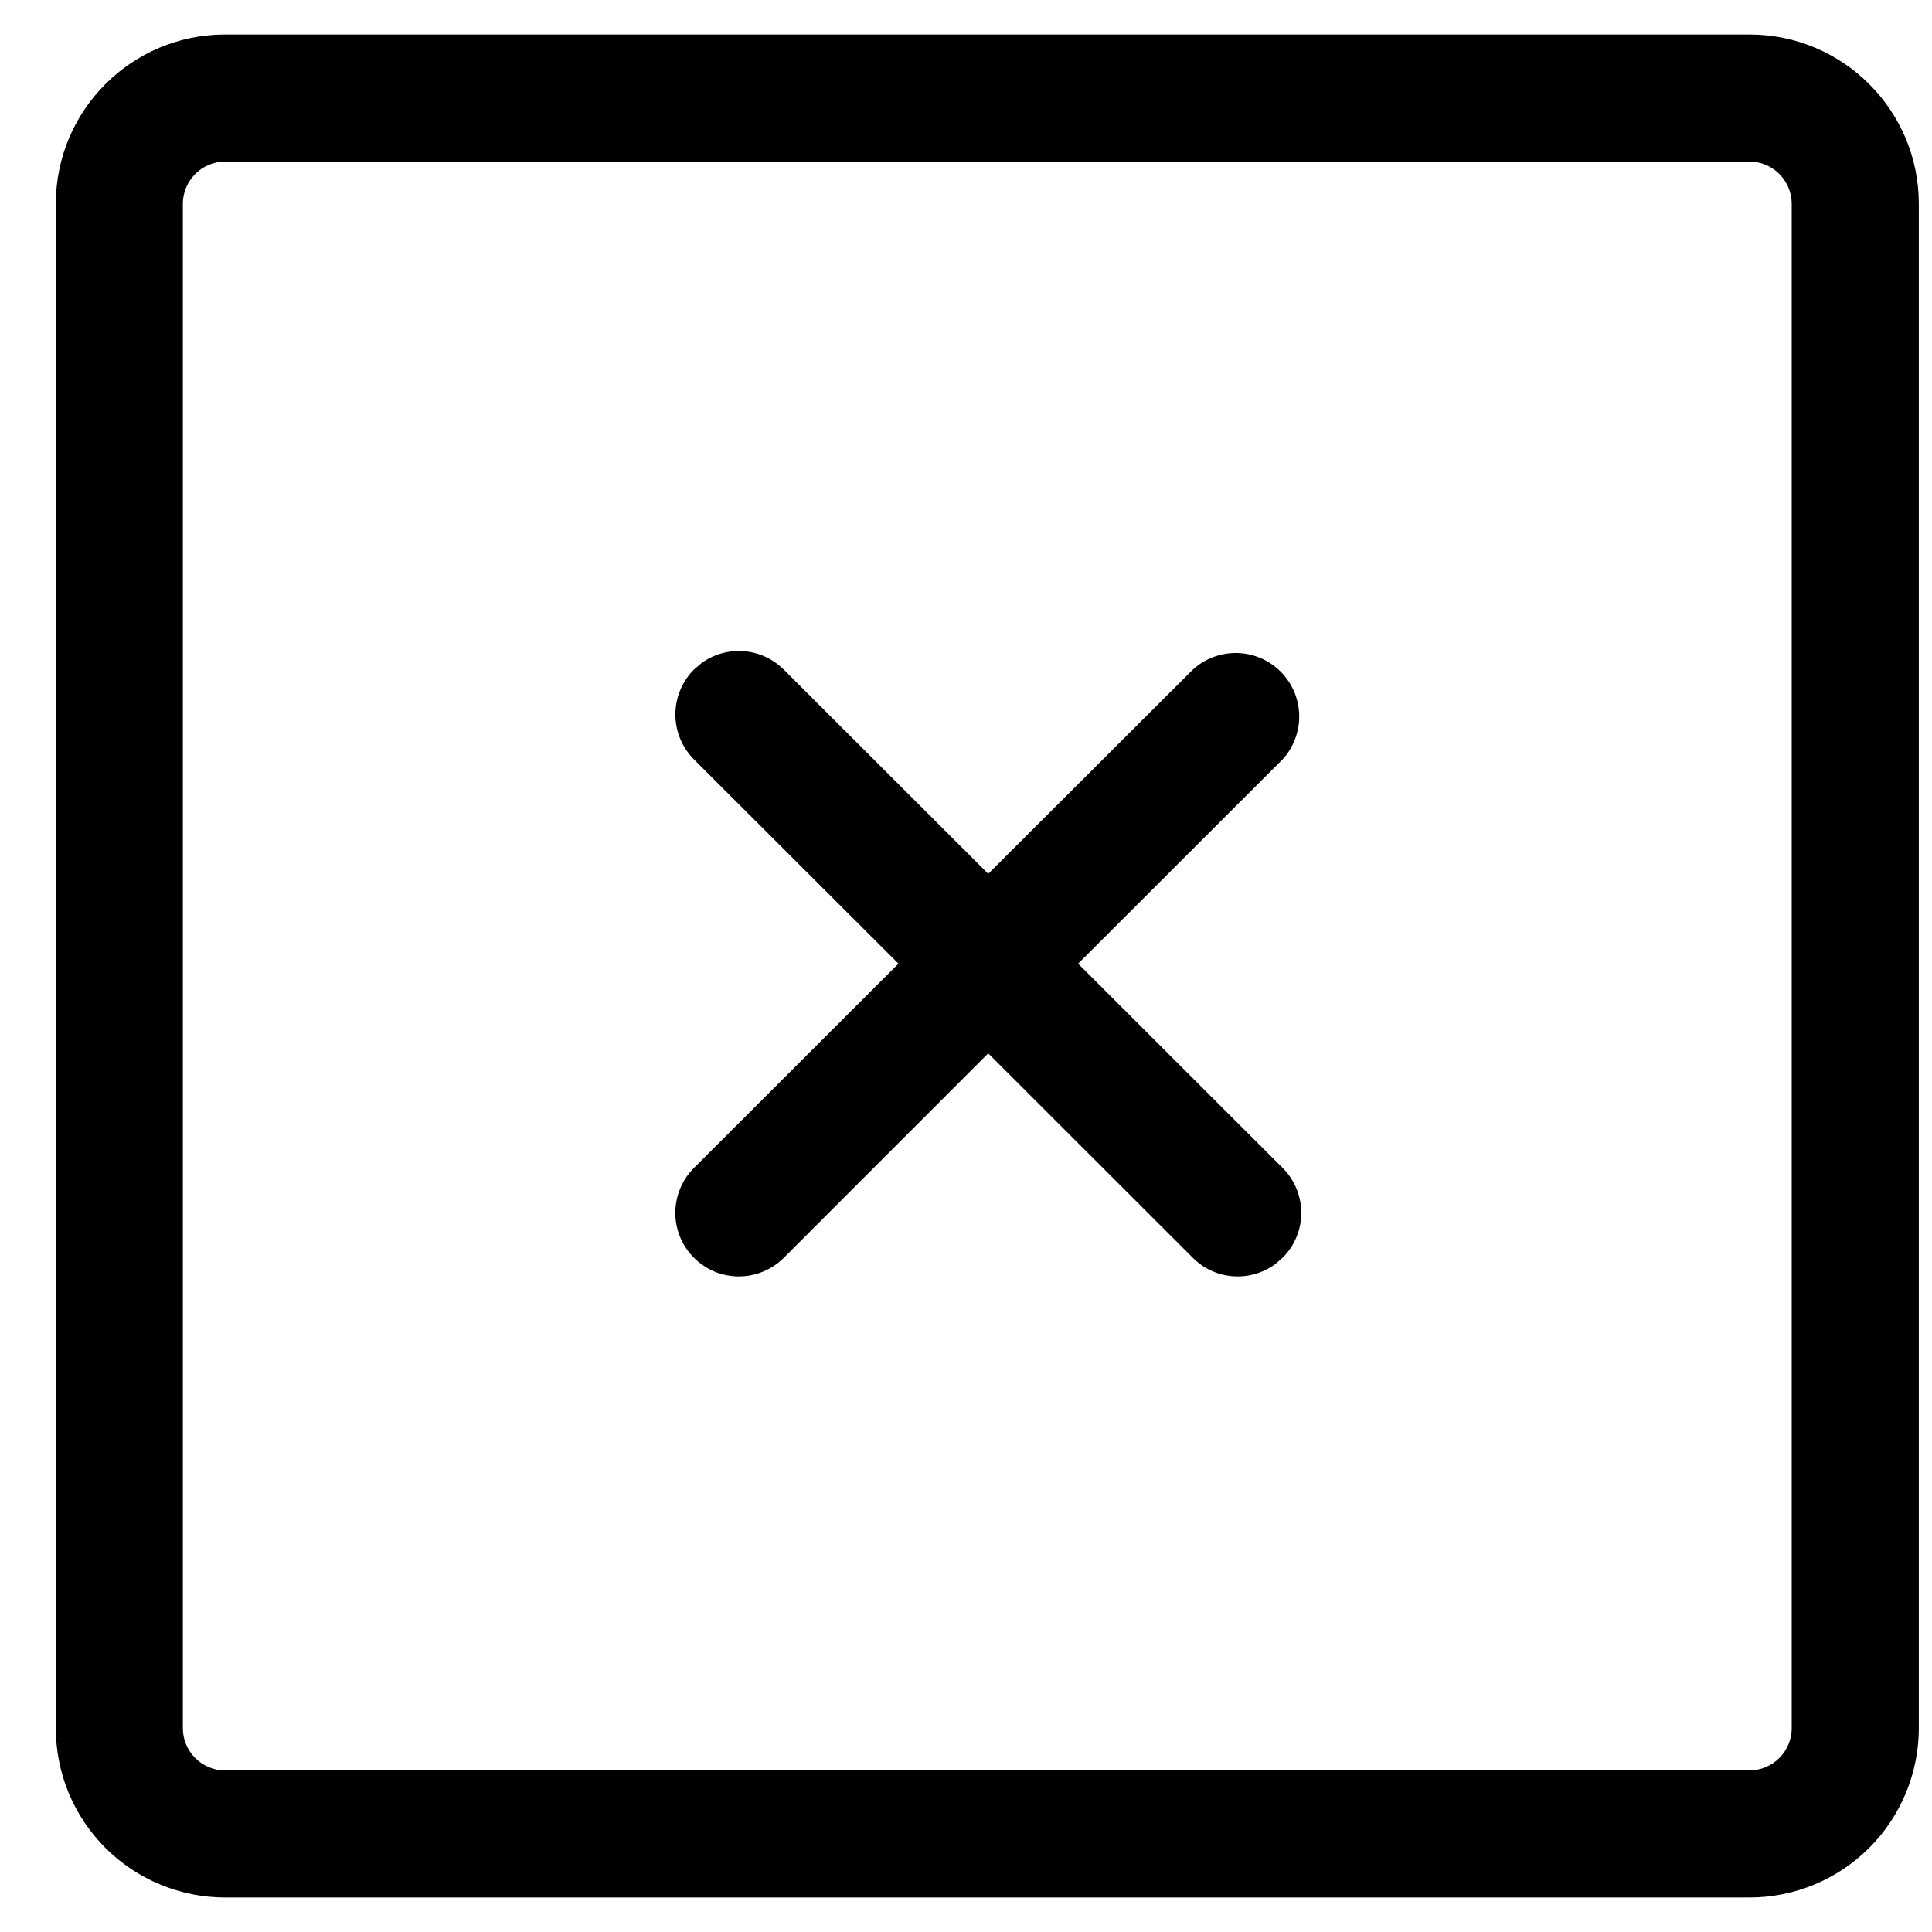 <svg width="28" height="28" viewBox="0 0 28 28" fill="none" xmlns="http://www.w3.org/2000/svg">
<path d="M3.263 2.341C3.1 2.342 2.945 2.406 2.83 2.521C2.715 2.636 2.65 2.792 2.65 2.954V25.046C2.65 25.383 2.924 25.659 3.263 25.659H25.354C25.517 25.658 25.672 25.594 25.787 25.479C25.902 25.364 25.967 25.208 25.967 25.046V2.954C25.967 2.792 25.902 2.636 25.787 2.521C25.672 2.406 25.517 2.342 25.354 2.341H3.263ZM25.354 0.5C26.71 0.5 27.809 1.599 27.809 2.954V25.046C27.809 25.368 27.745 25.687 27.622 25.985C27.498 26.283 27.318 26.553 27.09 26.781C26.862 27.009 26.591 27.19 26.294 27.313C25.996 27.436 25.677 27.5 25.354 27.5H3.263C2.941 27.5 2.621 27.436 2.324 27.313C2.026 27.19 1.755 27.009 1.527 26.781C1.3 26.553 1.119 26.283 0.995 25.985C0.872 25.687 0.809 25.368 0.809 25.046V2.954C0.809 1.599 1.907 0.5 3.263 0.5H25.354ZM17.288 9.704L14.322 12.664L11.359 9.704C11.204 9.55 11 9.455 10.783 9.438C10.565 9.42 10.348 9.48 10.171 9.607L10.057 9.704C9.885 9.877 9.788 10.111 9.788 10.355C9.788 10.599 9.885 10.833 10.057 11.006L13.021 13.966L10.057 16.927C9.885 17.099 9.788 17.334 9.787 17.578C9.787 17.699 9.811 17.818 9.857 17.93C9.904 18.042 9.971 18.143 10.057 18.229C10.142 18.314 10.244 18.382 10.355 18.429C10.467 18.475 10.587 18.499 10.708 18.499C10.952 18.499 11.186 18.402 11.359 18.23L14.322 15.266L17.288 18.23C17.612 18.554 18.116 18.585 18.476 18.325L18.589 18.228C18.762 18.056 18.859 17.822 18.859 17.578C18.859 17.334 18.762 17.099 18.589 16.927L15.625 13.966L18.588 11.006C18.748 10.831 18.834 10.601 18.829 10.364C18.824 10.127 18.727 9.901 18.56 9.734C18.392 9.566 18.167 9.47 17.93 9.464C17.693 9.459 17.463 9.545 17.288 9.704Z" fill="black"/>
</svg>
